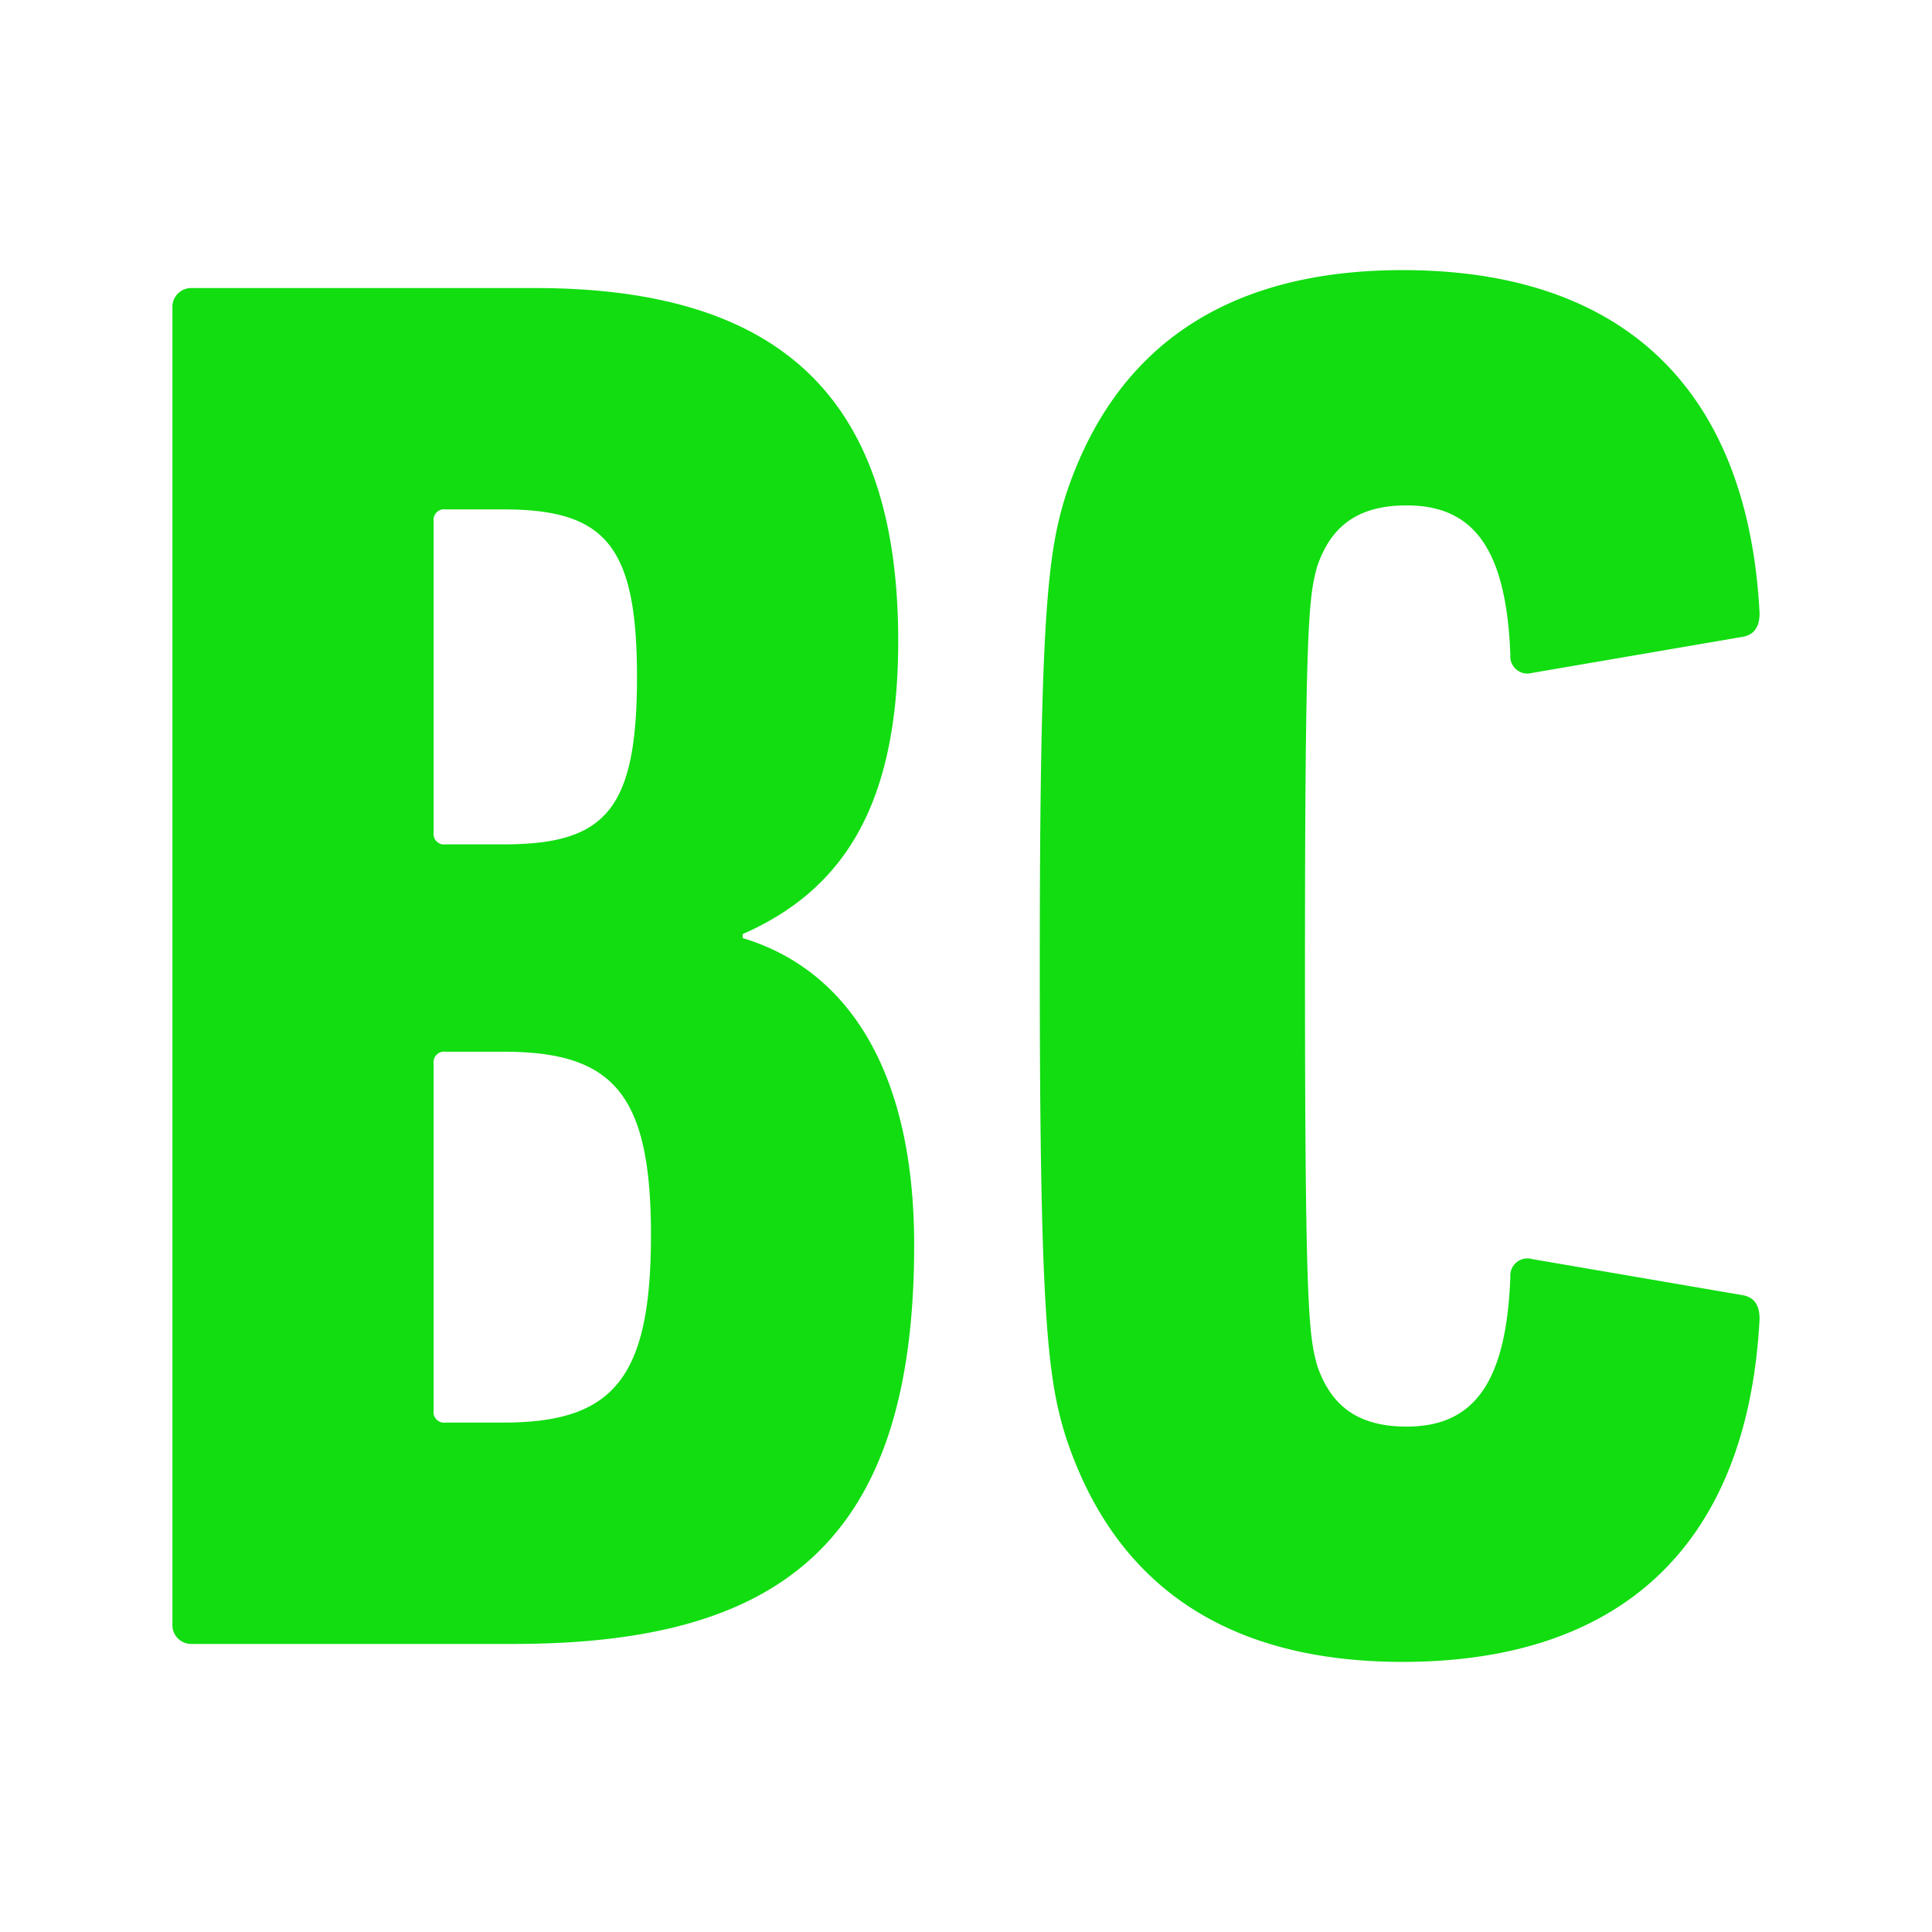 <svg xmlns="http://www.w3.org/2000/svg" viewBox="0 0 256 256">
  <style>
    path{fill:#1d1d1}@media (prefers-color-scheme:dark){path{fill:#fff}}
  </style>
  <path d="M22.847 40.812a2.5 2.5 0 012.642-2.642h45.443c33.29 0 48.086 15.324 48.086 46.764 0 21.93-7.4 33.026-20.608 38.839v.528c13.21 3.963 22.722 16.646 22.722 40.689 0 39.63-17.966 52.84-53.106 52.84H25.489a2.5 2.5 0 01-2.642-2.641zm43.858 71.071c13.475 0 17.7-4.491 17.7-22.193 0-17.438-4.227-22.193-17.7-22.193h-7.662a1.4 1.4 0 00-1.585 1.585V110.3a1.4 1.4 0 001.585 1.585zM59.043 188.5h7.662c14.532 0 19.552-5.812 19.552-24.835 0-18.759-5.02-24.307-19.552-24.307h-7.662a1.4 1.4 0 00-1.585 1.586v45.971a1.4 1.4 0 001.585 1.585zm78.732-60.5c0-46.5 1.057-54.691 3.435-62.353 6.341-19.287 20.872-29.855 44.65-29.855 28.8 0 45.708 15.324 47.293 45.444 0 1.585-.528 2.906-2.378 3.17l-27.741 4.755a2.274 2.274 0 01-2.906-2.377c-.529-14.268-5.02-19.816-13.739-19.816-6.341 0-10.04 2.642-11.889 8.19-1.057 3.964-1.585 7.134-1.585 52.842s.528 48.878 1.585 52.841c1.849 5.549 5.548 8.19 11.889 8.19 8.719 0 13.21-5.547 13.739-19.815a2.275 2.275 0 012.906-2.378l27.741 4.756c1.85.265 2.378 1.586 2.378 3.171-1.585 30.119-18.494 45.443-47.293 45.443-23.778 0-38.309-10.568-44.65-29.855-2.378-7.662-3.435-15.853-3.435-62.353z"/>
</svg>